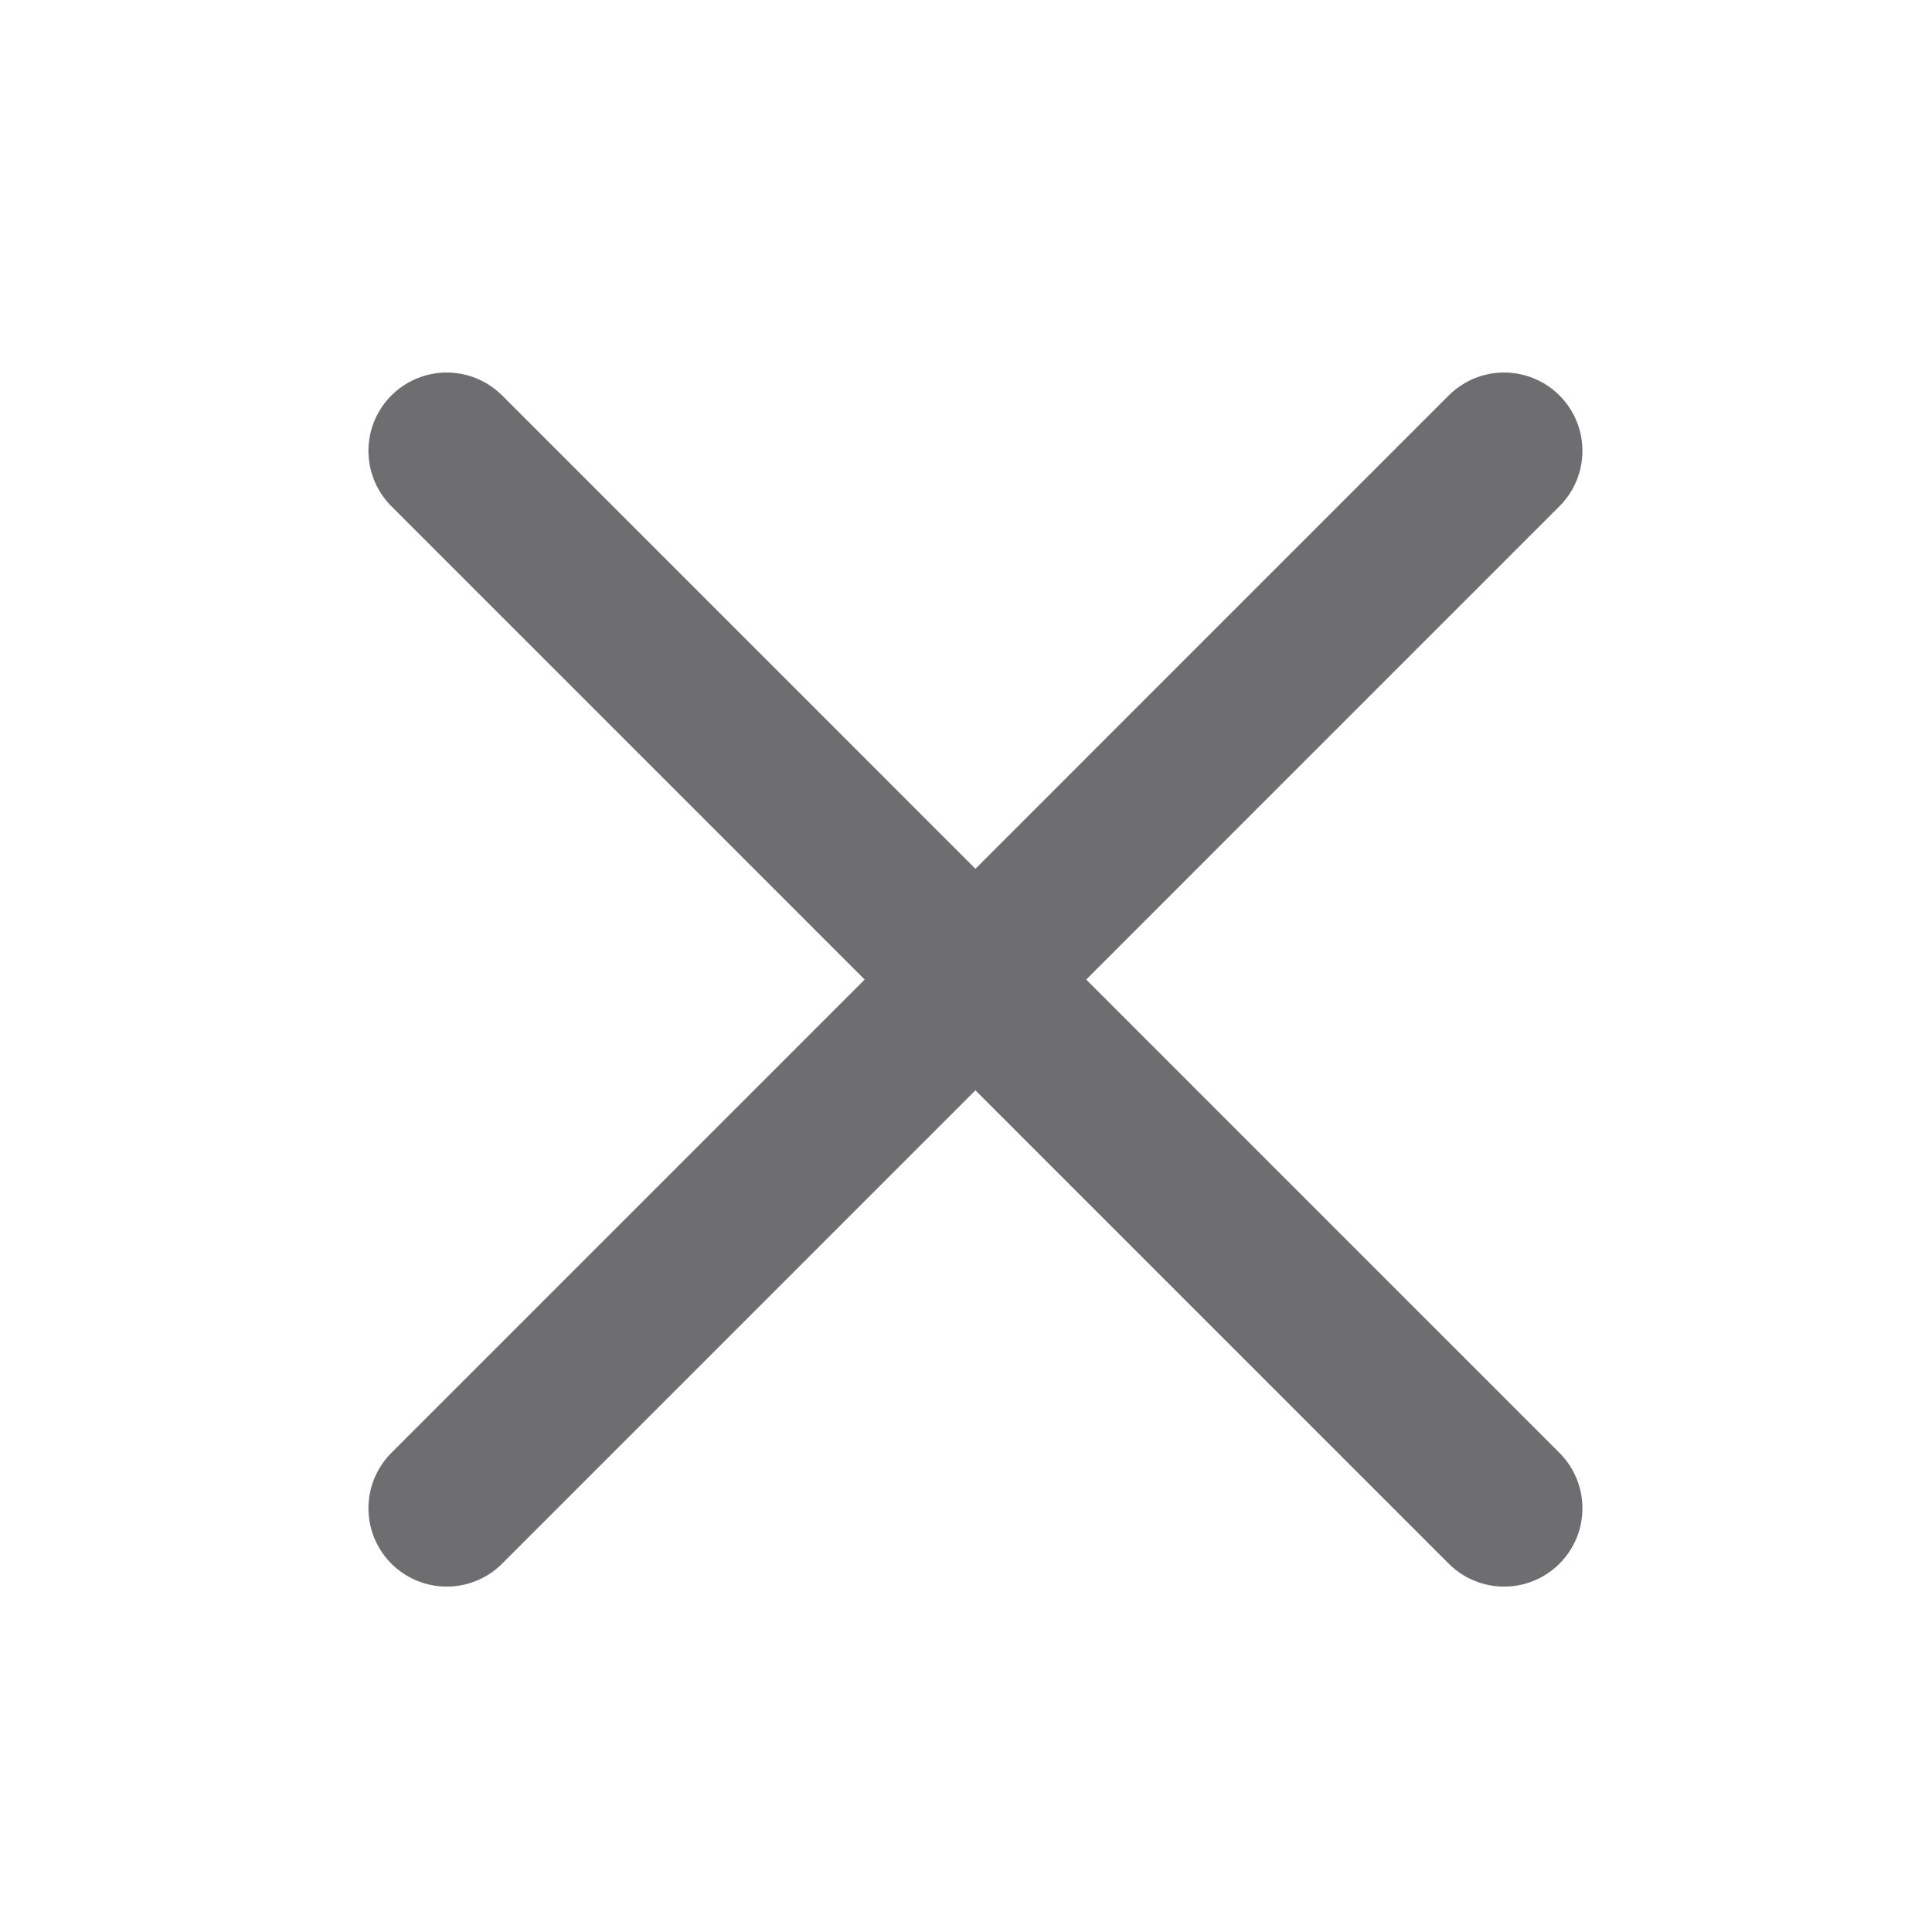 <svg width="25" height="25" viewBox="0 0 25 25" fill="none" xmlns="http://www.w3.org/2000/svg">
    <path d="M19.463 5.834 5.781 19.517M19.463 19.517 5.781 5.834" stroke="#6E6E71" stroke-width="2.027" stroke-linecap="round" stroke-linejoin="round"/>
</svg>
